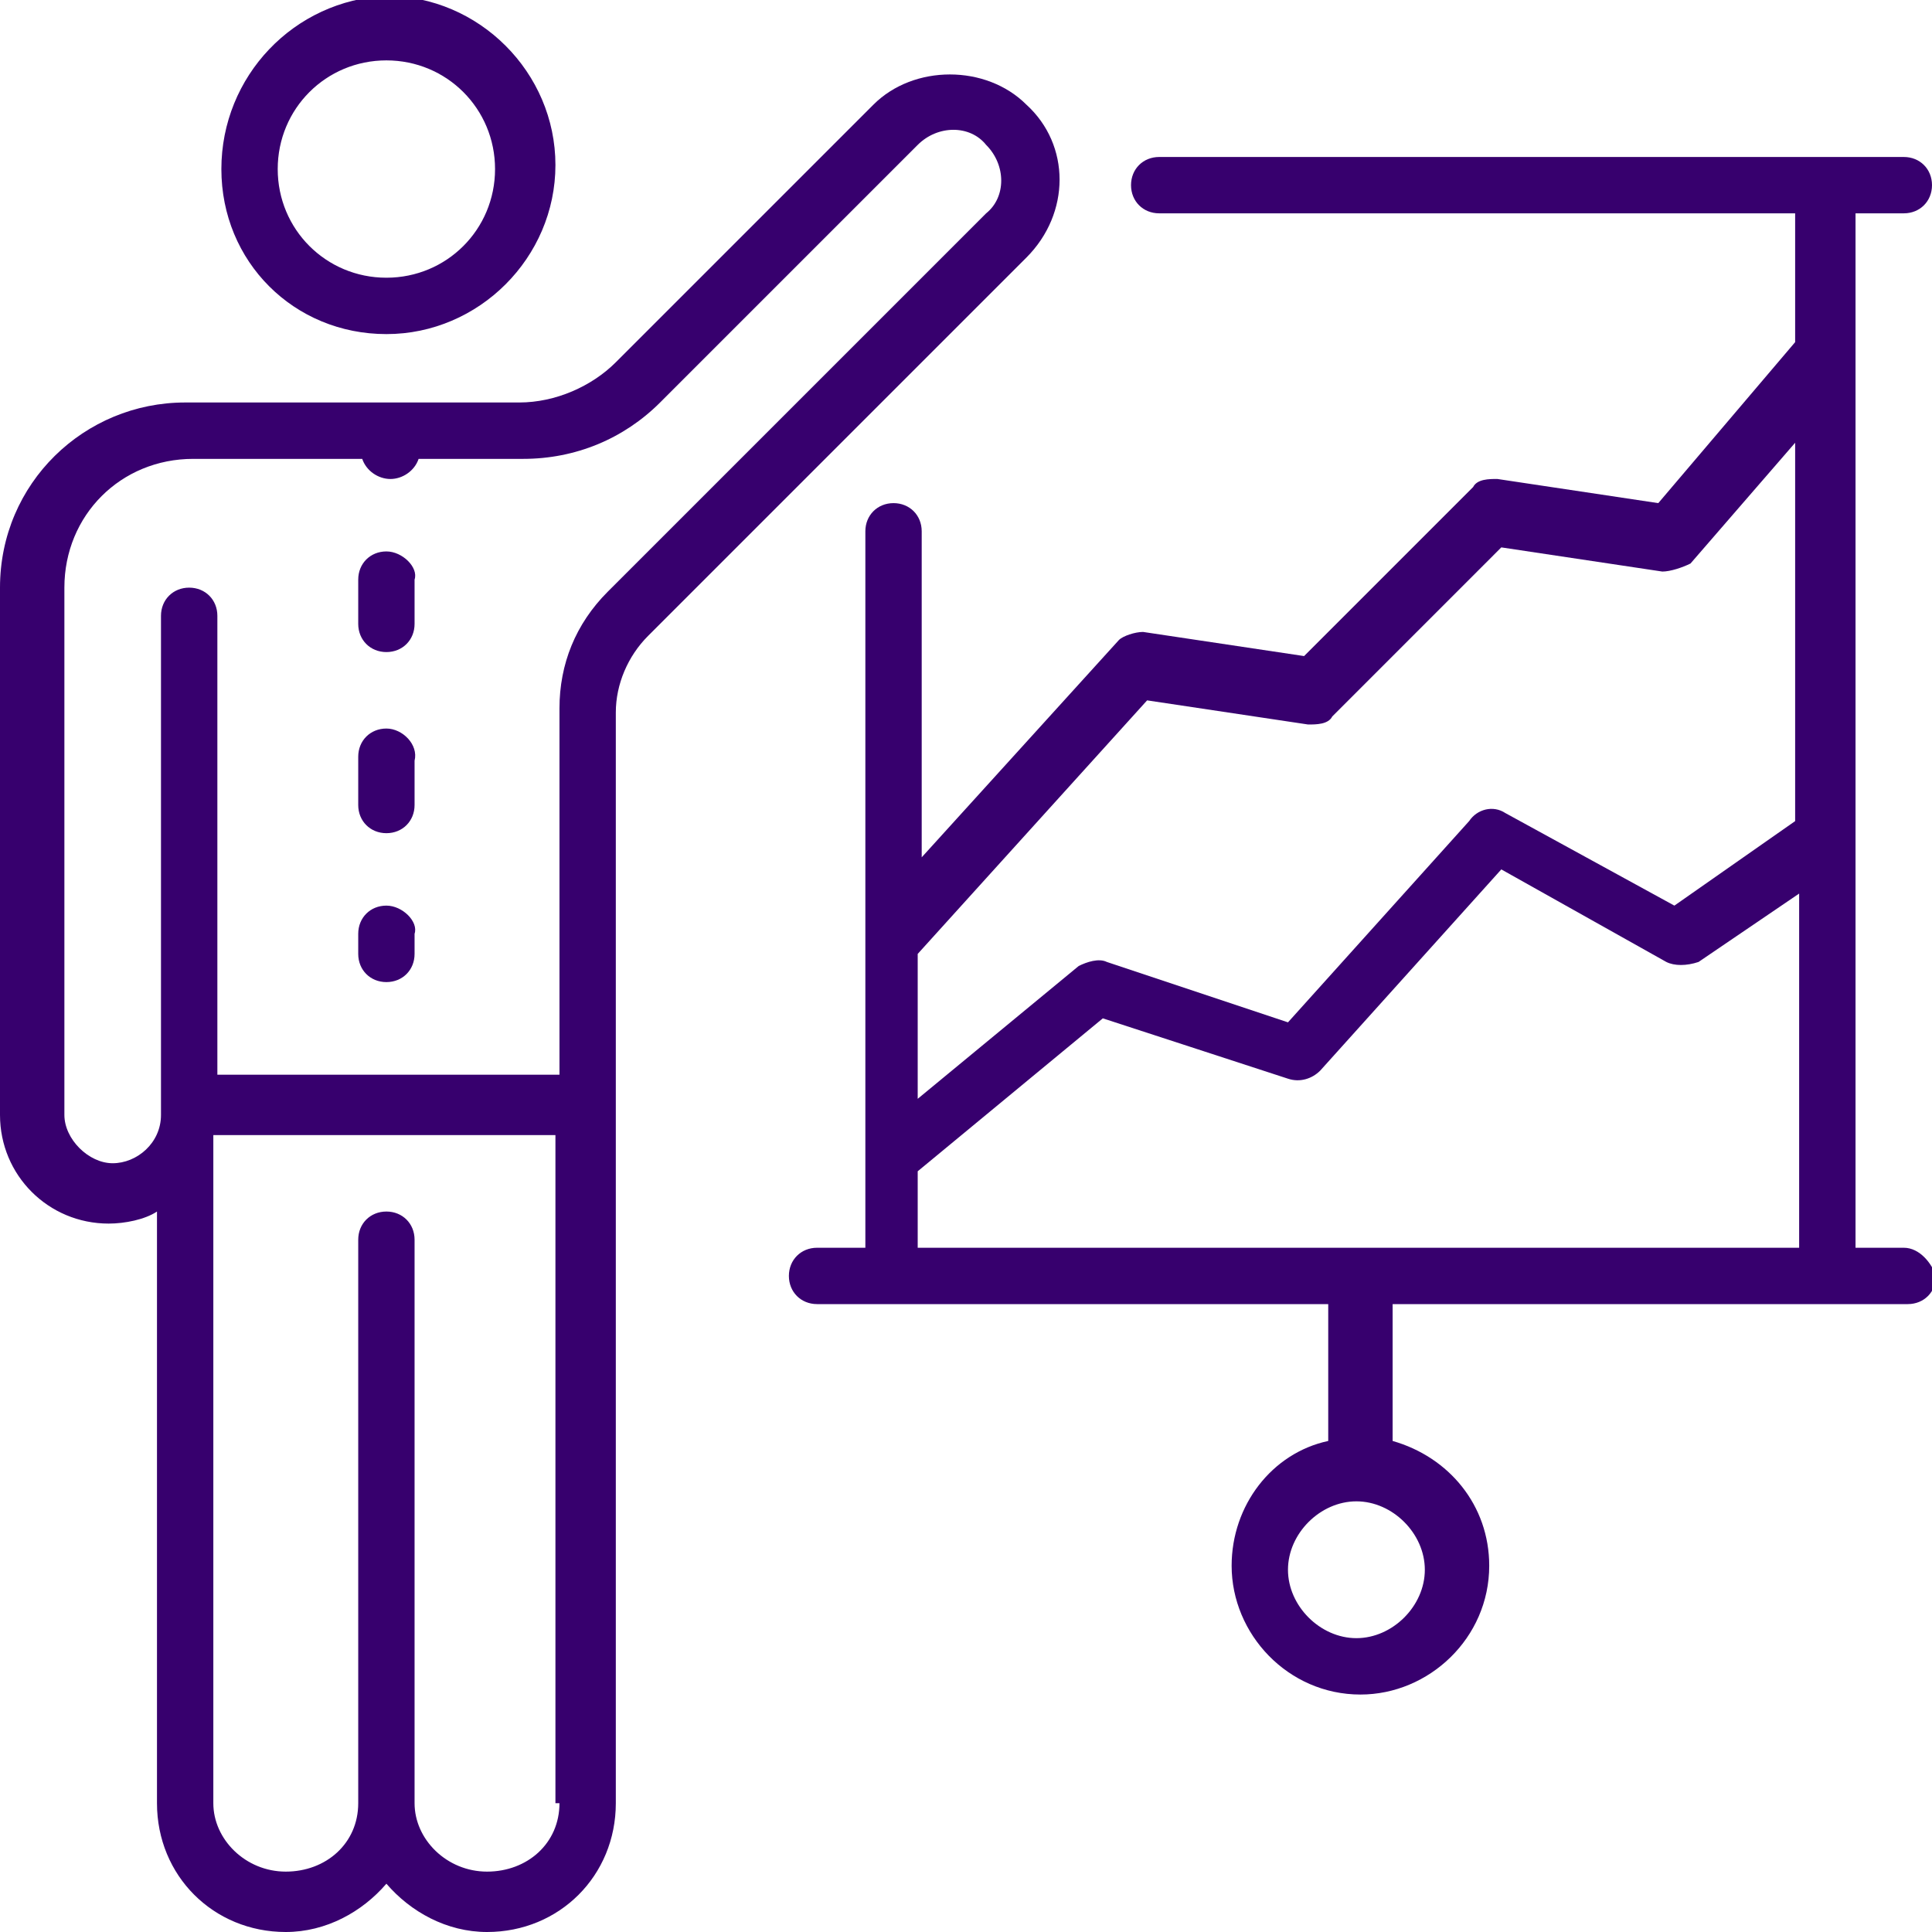 <svg width="55" height="55" viewBox="0 0 55 55" fill="none" xmlns="http://www.w3.org/2000/svg">
<g clip-path="url(#clip0_687_69908)">
<path d="M54.198 35.521H52.823V6.073H54.198C54.656 6.073 55 5.729 55 5.271C55 4.812 54.656 4.469 54.198 4.469H33C32.541 4.469 32.198 4.812 32.198 5.271C32.198 5.729 32.541 6.073 33 6.073H51.104V9.74L47.208 14.323L42.625 13.635C42.395 13.635 42.052 13.635 41.937 13.865L37.125 18.677L32.541 17.99C32.312 17.99 31.968 18.104 31.854 18.219L26.239 24.406V15.125C26.239 14.667 25.895 14.323 25.437 14.323C24.979 14.323 24.635 14.667 24.635 15.125V35.521H23.26C22.802 35.521 22.458 35.865 22.458 36.323C22.458 36.781 22.802 37.125 23.26 37.125H37.812V41.021C36.208 41.365 35.062 42.854 35.062 44.573C35.062 46.521 36.666 48.24 38.729 48.24C40.677 48.24 42.395 46.635 42.395 44.573C42.395 42.854 41.25 41.479 39.645 41.021V37.125H54.312C54.77 37.125 55.114 36.781 55.114 36.323C55 35.979 54.656 35.521 54.198 35.521ZM40.562 44.688C40.562 45.719 39.645 46.635 38.614 46.635C37.583 46.635 36.666 45.719 36.666 44.688C36.666 43.656 37.583 42.74 38.614 42.74C39.645 42.74 40.562 43.656 40.562 44.688ZM51.104 35.521H26.125V33.344L31.395 28.99L36.666 30.708C37.01 30.823 37.354 30.708 37.583 30.479L42.739 24.75L47.437 27.385C47.666 27.5 48.01 27.5 48.354 27.385L51.218 25.438V35.521H51.104ZM51.104 23.375L47.666 25.781L42.854 23.146C42.51 22.917 42.052 23.031 41.823 23.375L36.666 29.104L31.51 27.385C31.281 27.271 30.937 27.385 30.708 27.5L26.125 31.281V27.156L32.656 19.938L37.239 20.625C37.468 20.625 37.812 20.625 37.927 20.396L42.739 15.583L47.323 16.271C47.552 16.271 47.895 16.156 48.125 16.042L51.104 12.604V23.375Z" fill="#37006E"/>
<path d="M11 9.511C13.635 9.511 15.812 7.333 15.812 4.698C15.812 2.063 13.635 -0.115 11 -0.115C8.364 8.13752e-05 6.302 2.177 6.302 4.813C6.302 7.448 8.364 9.511 11 9.511ZM11 1.719C12.718 1.719 14.093 3.094 14.093 4.813C14.093 6.531 12.718 7.906 11 7.906C9.281 7.906 7.906 6.531 7.906 4.813C7.906 3.094 9.281 1.719 11 1.719Z" fill="#37006E"/>
<path d="M29.219 2.979C28.073 1.833 26.01 1.833 24.865 2.979L17.531 10.313C16.844 11 15.812 11.458 14.781 11.458H5.271C2.406 11.458 0 13.75 0 16.729V31.74C0 33.458 1.375 34.833 3.094 34.833C3.552 34.833 4.125 34.719 4.469 34.49V51.333C4.469 53.396 6.073 55 8.135 55C9.281 55 10.312 54.427 11 53.625C11.688 54.427 12.719 55 13.865 55C15.927 55 17.531 53.396 17.531 51.333V20.281C17.531 19.479 17.875 18.677 18.448 18.104L29.219 7.333C30.479 6.073 30.479 4.125 29.219 2.979ZM15.927 51.333C15.927 52.479 15.01 53.281 13.865 53.281C12.719 53.281 11.802 52.365 11.802 51.333V35.292C11.802 34.833 11.458 34.49 11 34.49C10.542 34.49 10.198 34.833 10.198 35.292V51.333C10.198 52.479 9.281 53.281 8.135 53.281C6.99 53.281 6.073 52.365 6.073 51.333V32.313H15.812V51.333H15.927ZM28.073 6.073L17.302 16.844C16.385 17.761 15.927 18.906 15.927 20.167V30.594H6.188V17.531C6.188 17.073 5.844 16.729 5.385 16.729C4.927 16.729 4.583 17.073 4.583 17.531V31.74C4.583 32.542 3.896 33.115 3.208 33.115C2.521 33.115 1.833 32.427 1.833 31.74V16.729C1.833 14.667 3.438 13.063 5.5 13.063H10.312C10.427 13.406 10.771 13.636 11.115 13.636C11.458 13.636 11.802 13.406 11.917 13.063H14.896C16.385 13.063 17.76 12.49 18.792 11.458L26.125 4.125C26.698 3.552 27.615 3.552 28.073 4.125C28.646 4.698 28.646 5.615 28.073 6.073Z" fill="#37006E"/>
<path d="M11 15.698C10.542 15.698 10.198 16.042 10.198 16.5V17.761C10.198 18.219 10.542 18.563 11 18.563C11.459 18.563 11.802 18.219 11.802 17.761V16.5C11.917 16.156 11.459 15.698 11 15.698Z" fill="#37006E"/>
<path d="M11 20.74C10.542 20.74 10.198 21.084 10.198 21.542V22.917C10.198 23.375 10.542 23.719 11 23.719C11.459 23.719 11.802 23.375 11.802 22.917V21.656C11.917 21.198 11.459 20.74 11 20.74Z" fill="#37006E"/>
<path d="M11 25.781C10.542 25.781 10.198 26.125 10.198 26.583V27.156C10.198 27.615 10.542 27.958 11 27.958C11.459 27.958 11.802 27.615 11.802 27.156V26.583C11.917 26.24 11.459 25.781 11 25.781Z" fill="#37006E"/>
</g>
<defs>
<clipPath id="clip0_687_69908">
<rect width="55" height="55" fill="white"/>
</clipPath>
</defs>
</svg>
